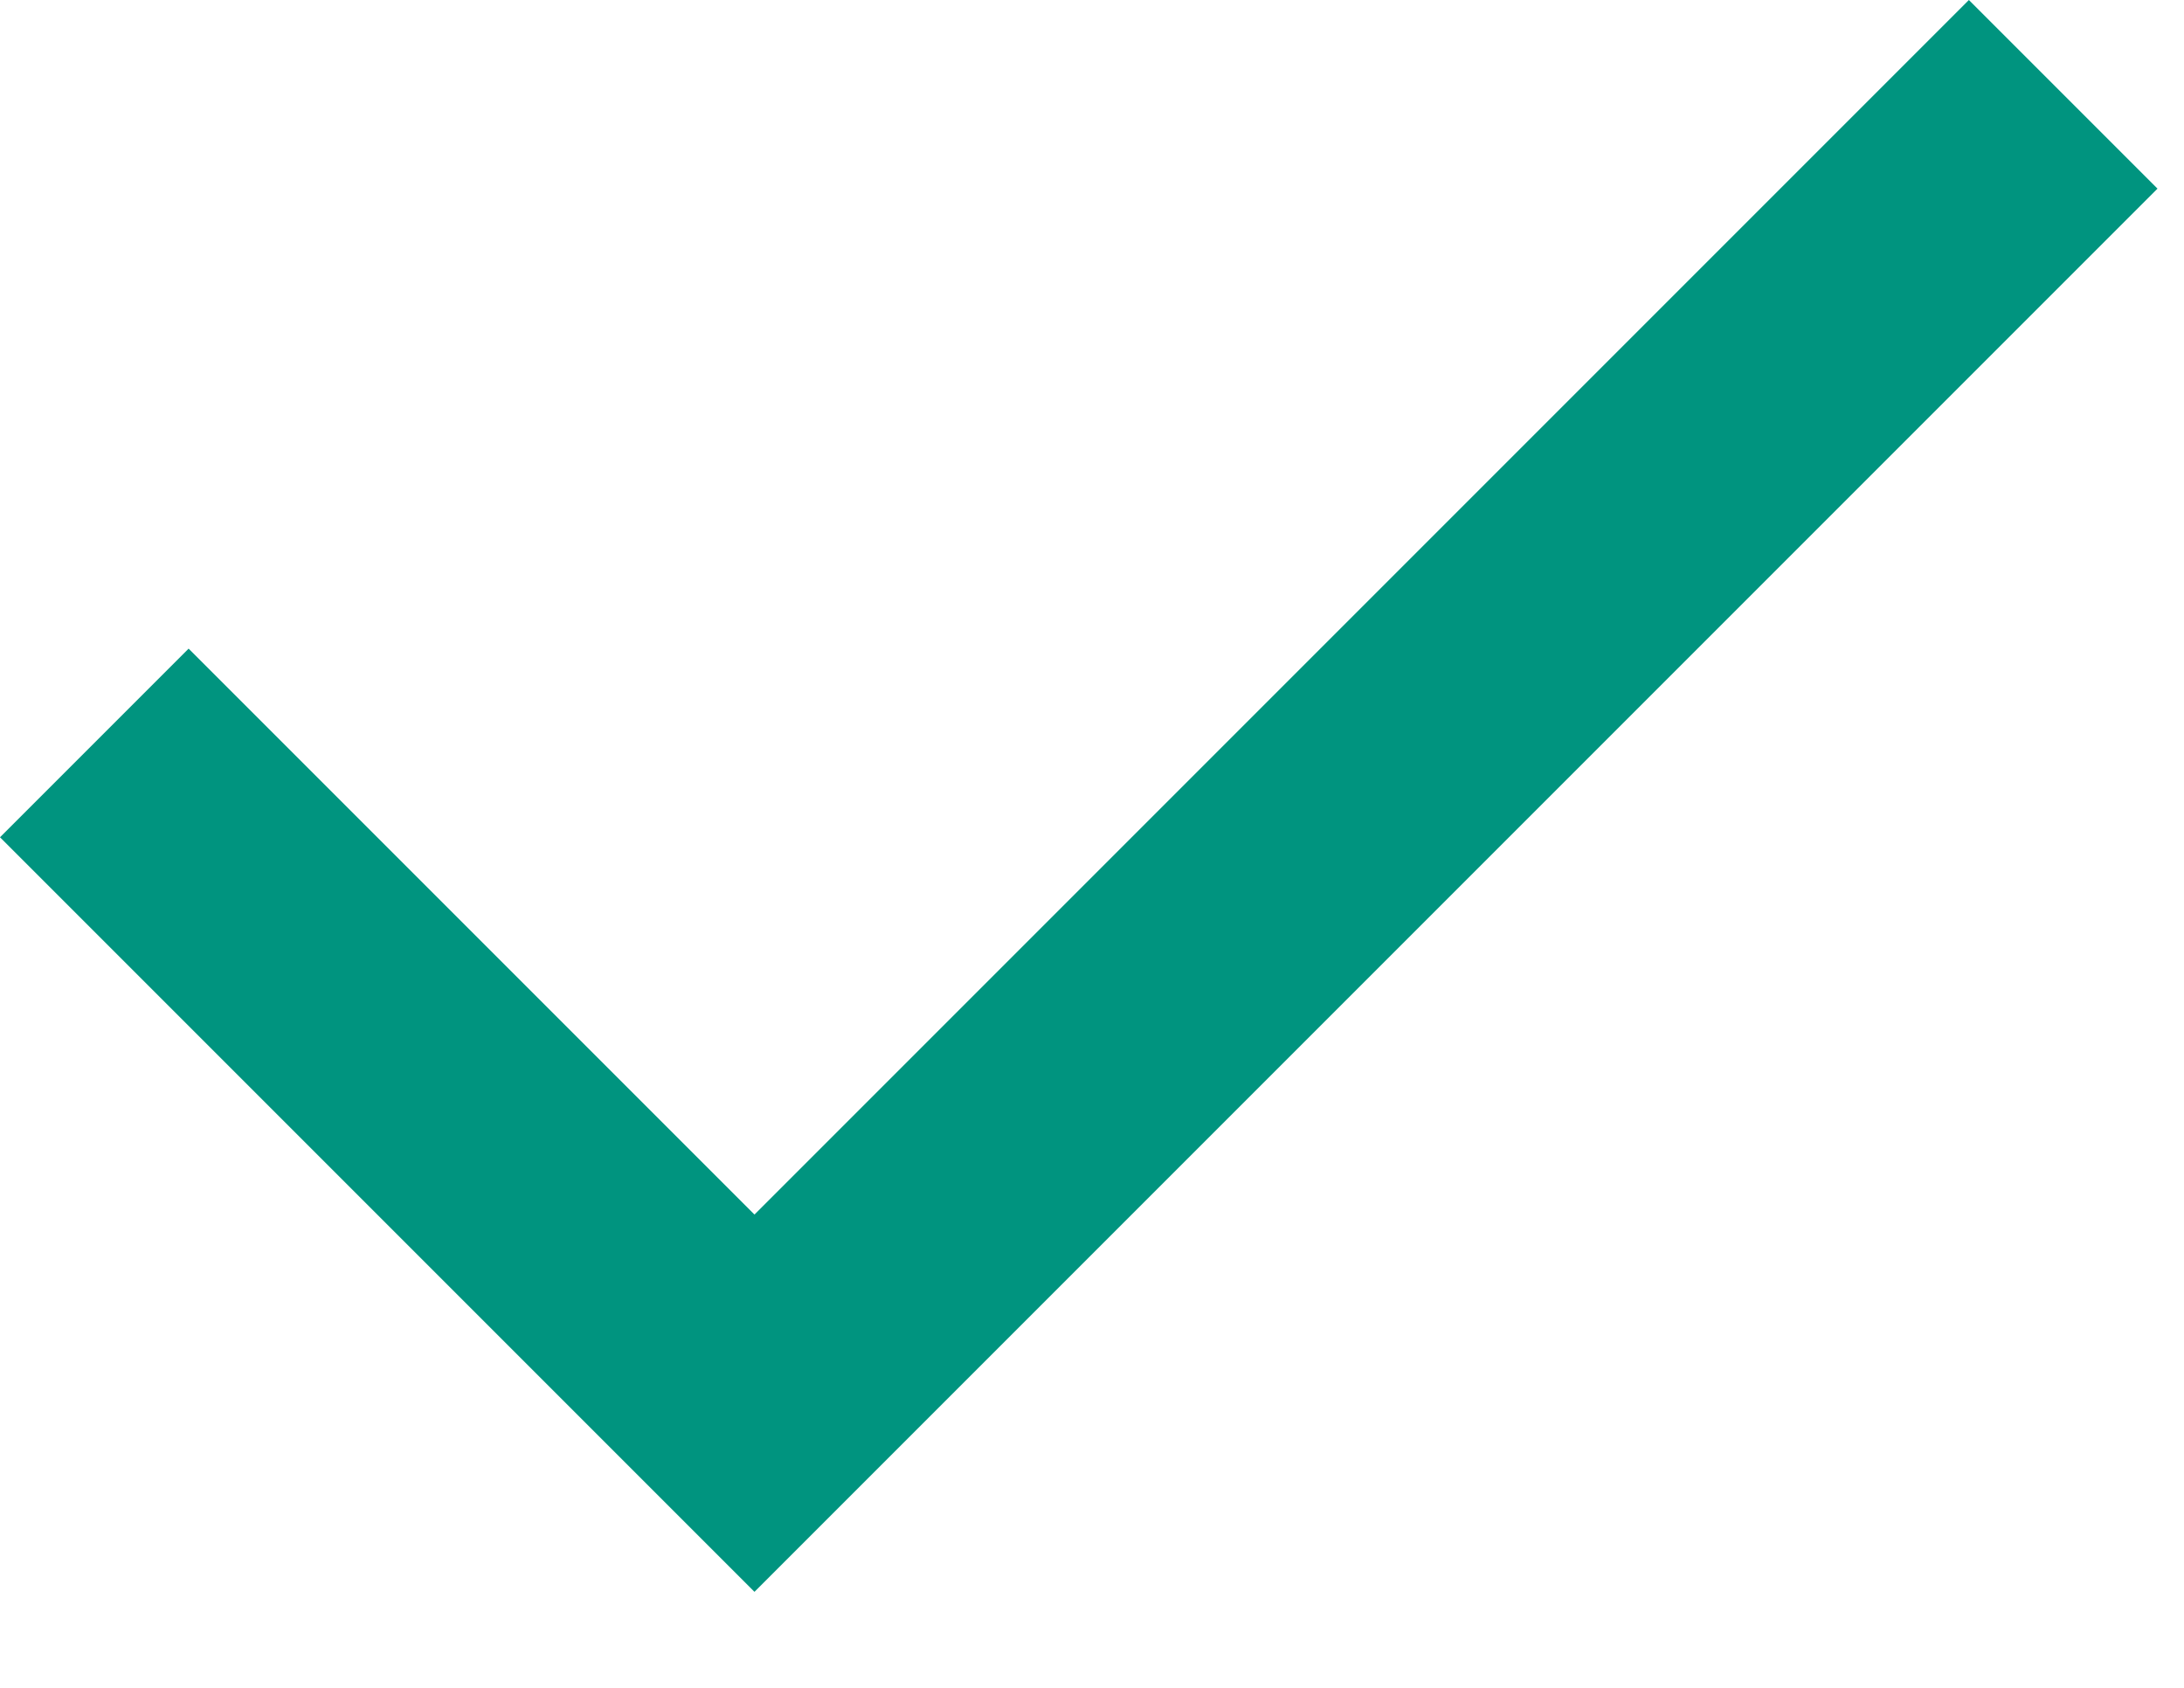 <?xml version="1.0" encoding="UTF-8"?>
<svg xmlns="http://www.w3.org/2000/svg" width="22" height="17" viewBox="0 0 22 17" fill="none">
  <path d="M7.6 16.033L0 8.433L1.9 6.533L7.6 12.233L19.833 0L21.733 1.9L7.6 16.033Z" fill="#00947F"></path>
</svg>
